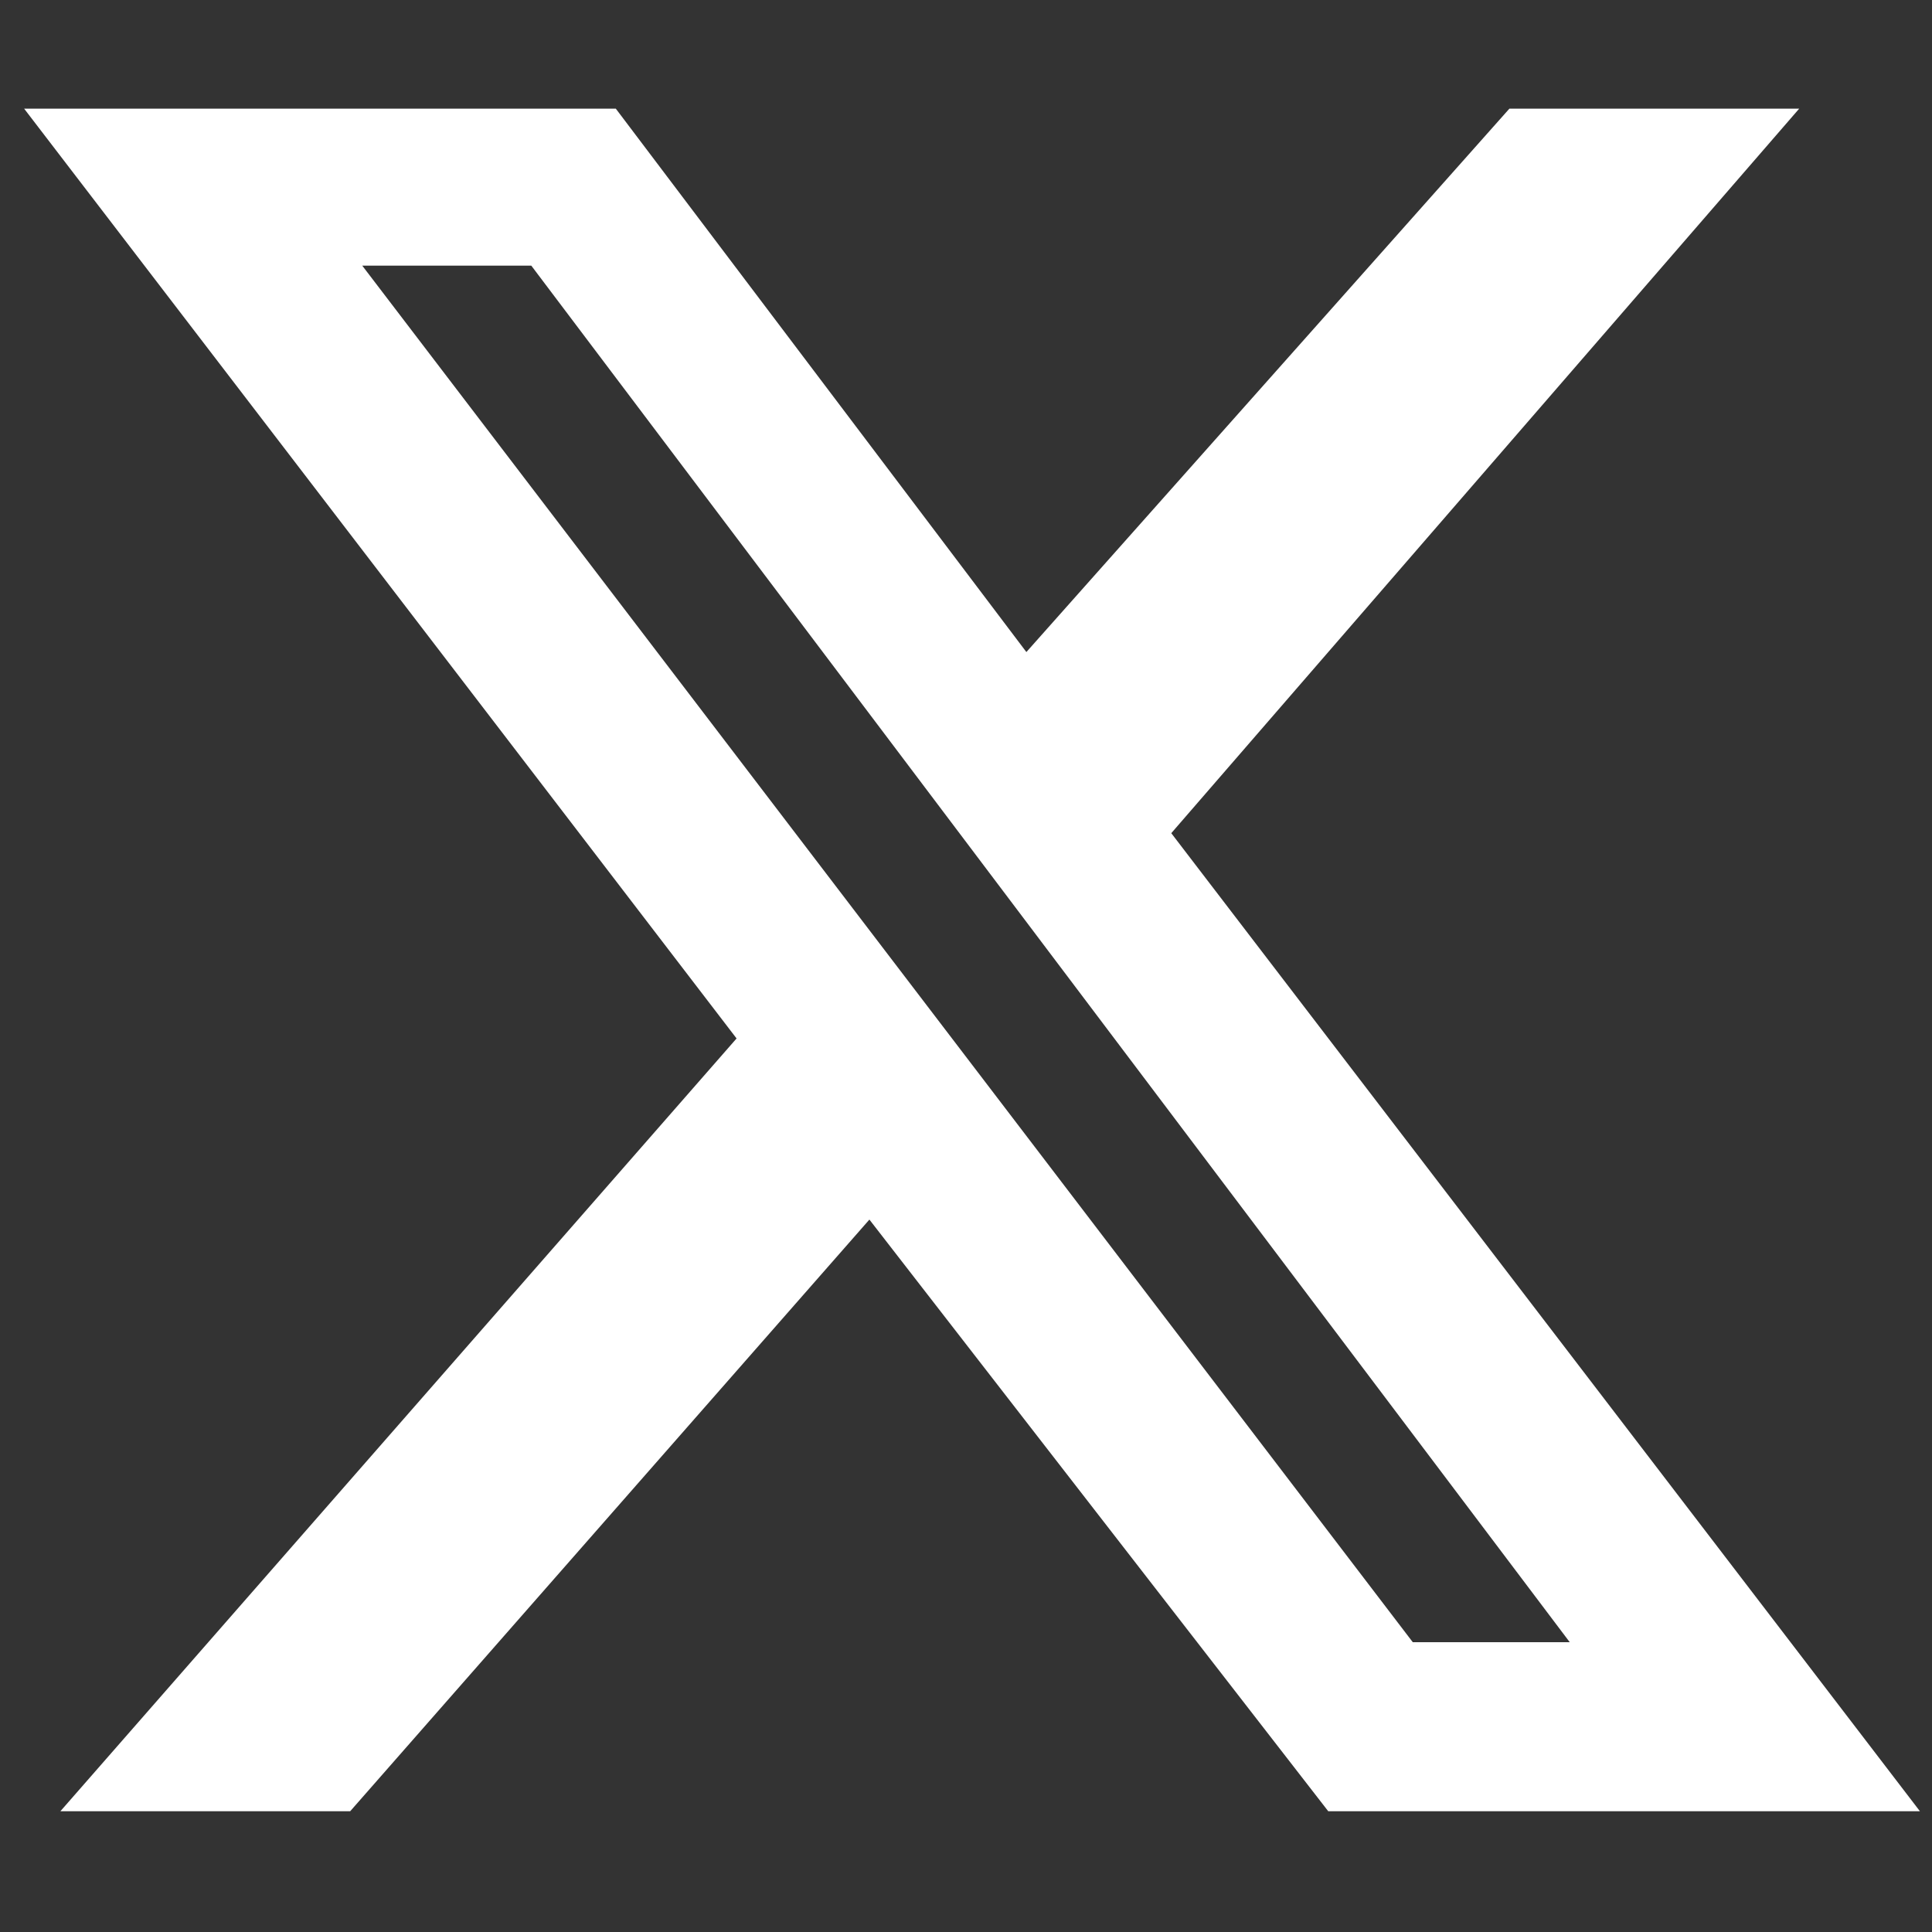 <?xml version="1.0" encoding="utf-8"?>
<!-- Generator: Adobe Illustrator 28.0.0, SVG Export Plug-In . SVG Version: 6.00 Build 0)  -->
<svg version="1.1" id="Capa_1" xmlns="http://www.w3.org/2000/svg" xmlns:xlink="http://www.w3.org/1999/xlink" x="0px" y="0px"
	 viewBox="0 0 16 16" style="enable-background:new 0 0 16 16;" xml:space="preserve">
<rect x="0" y="0" width="16" height="16" fill="#333333" stroke="none"/>
<style type="text/css">
	.st0{fill:#FFFFFF;}
</style>
<path class="st0" d="M12.5,0.9h2.4l-5.2,6l6.2,8.1H11l-3.8-4.9L2.9,15H0.5l5.6-6.4L0.2,0.9h4.9l3.4,4.5L12.5,0.9z M11.7,13.6H13
	L4.4,2.2H3L11.7,13.6z"/>
</svg>
